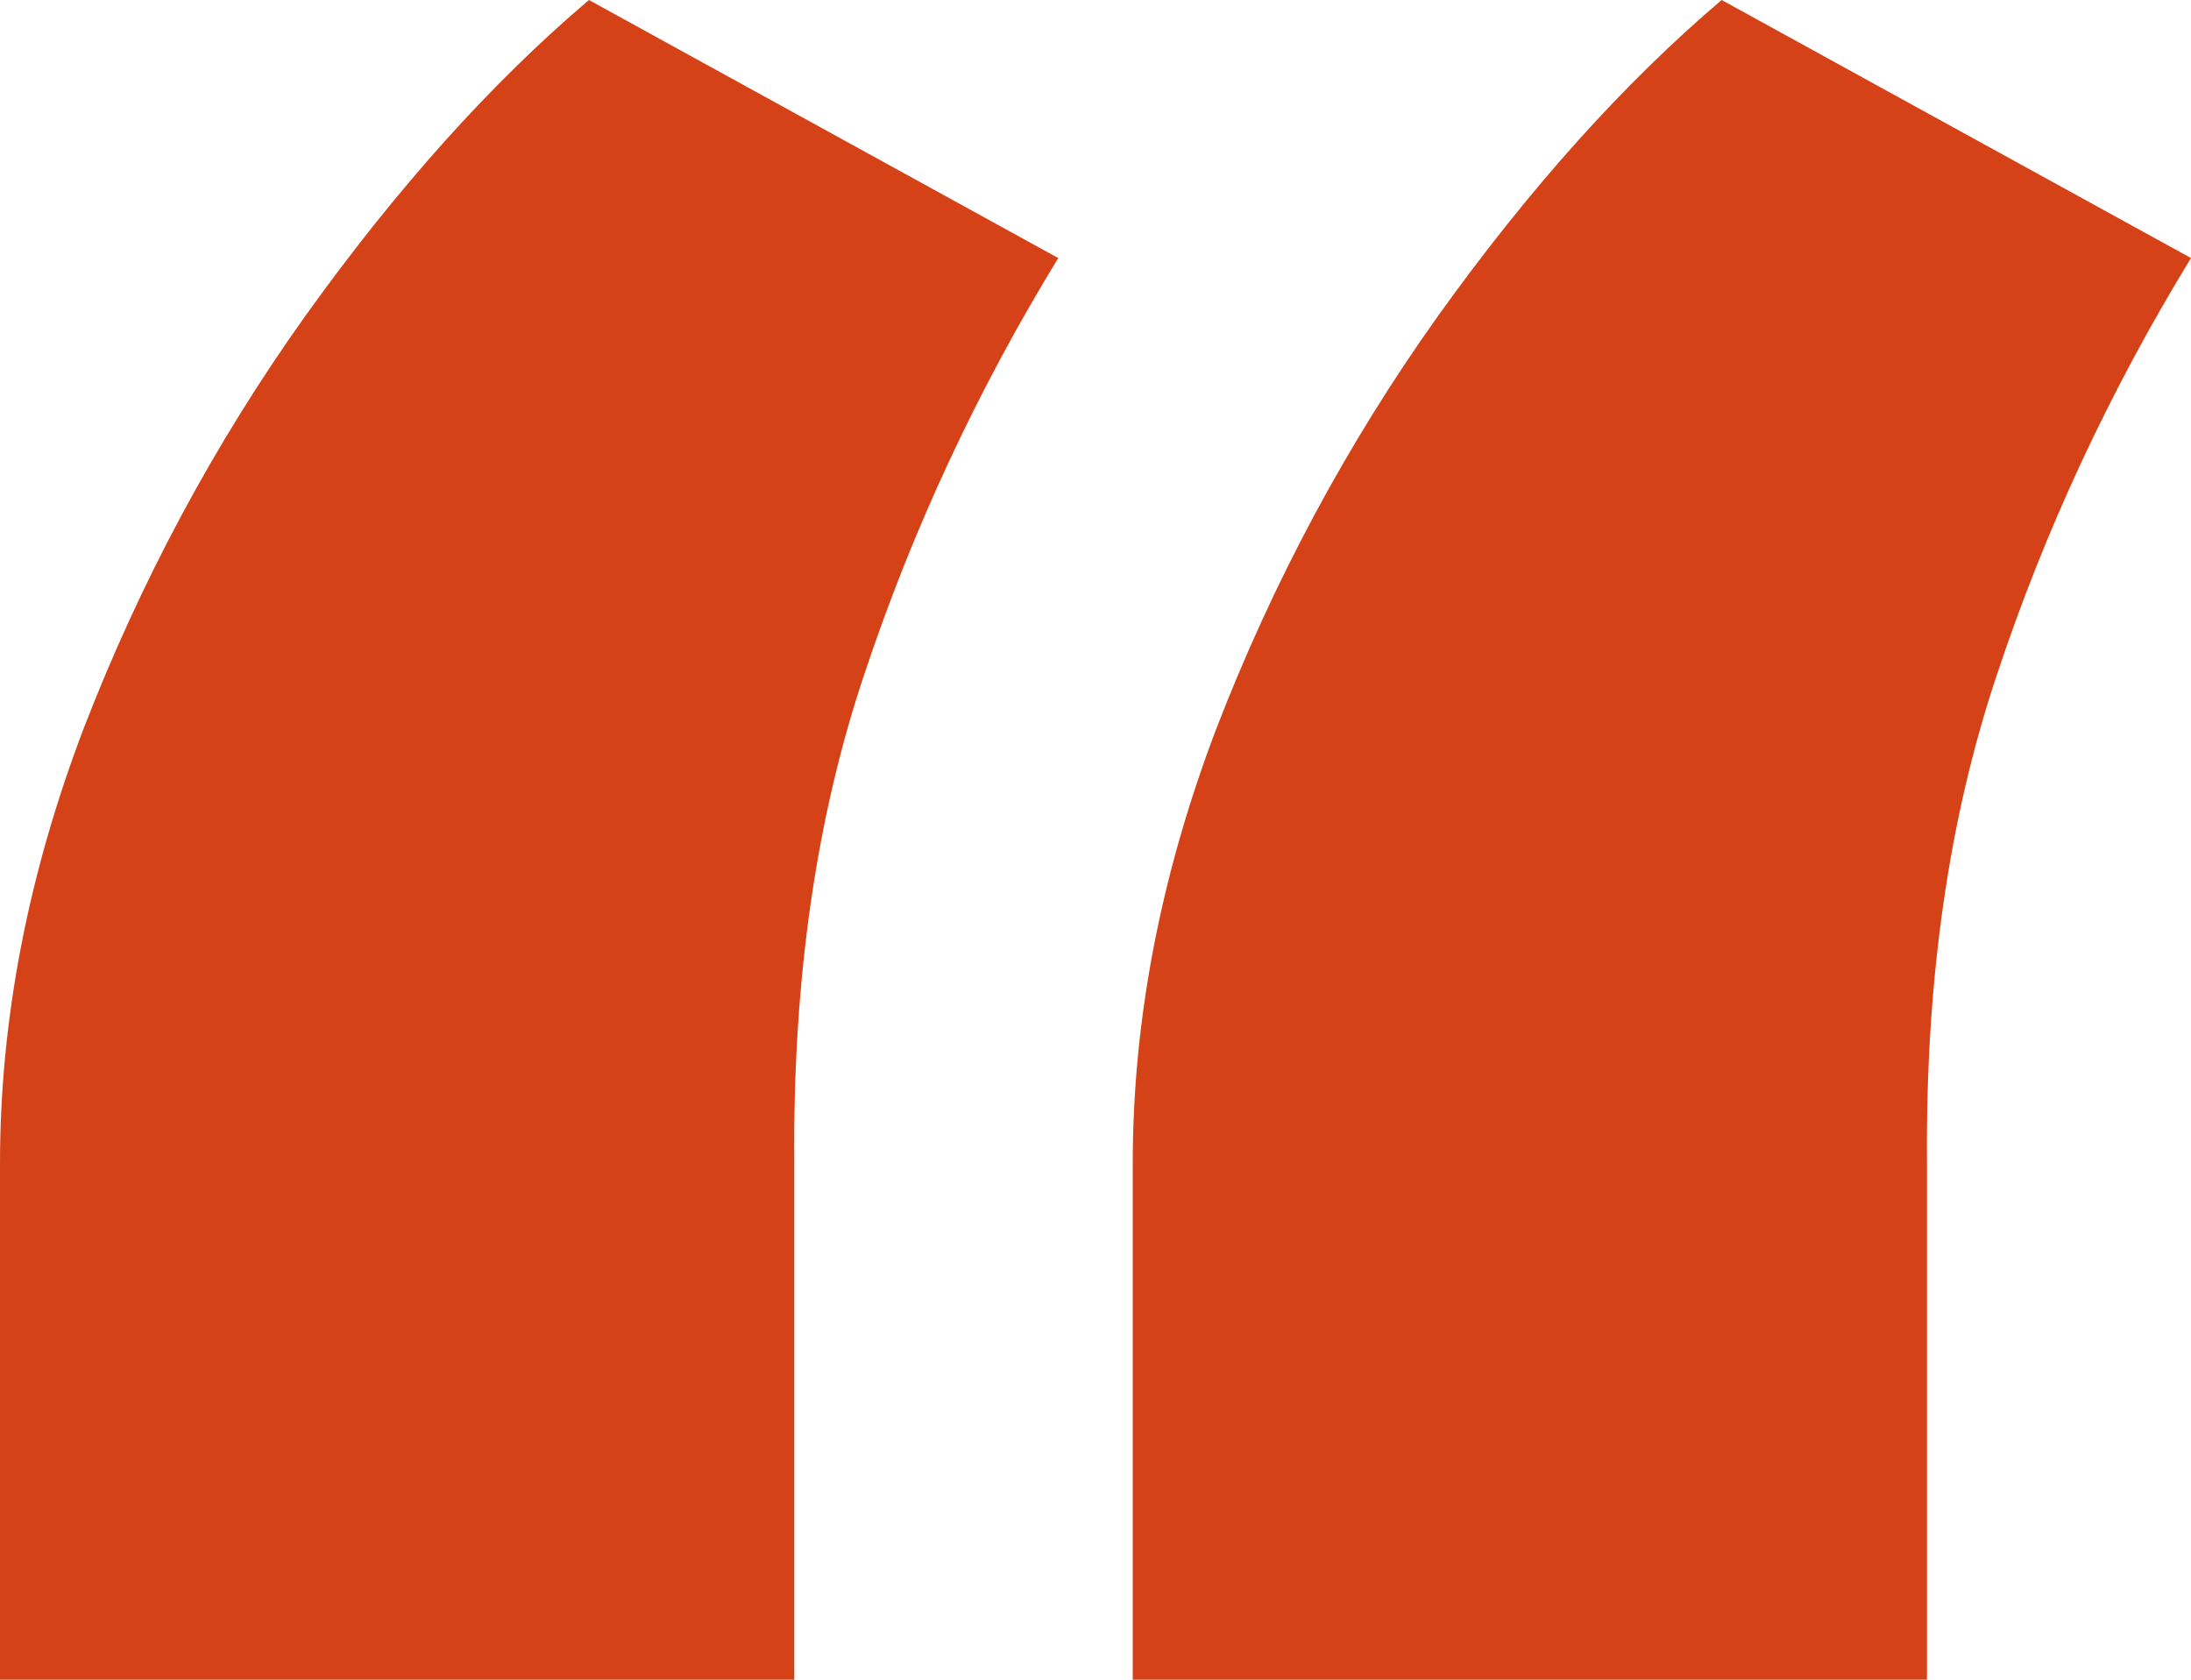 <svg width="60" height="46" viewBox="0 0 60 46" fill="none" xmlns="http://www.w3.org/2000/svg">
<path d="M0 46V31.865C0 27.939 0.762 23.971 2.286 19.962C3.852 15.912 5.87 12.151 8.342 8.679C10.855 5.166 13.45 2.273 16.128 0L28.98 7.067C26.756 10.704 24.985 14.507 23.666 18.474C22.348 22.401 21.71 26.844 21.751 31.803V46H0ZM31.02 46V31.865C31.02 27.939 31.782 23.971 33.306 19.962C34.871 15.912 36.89 12.151 39.361 8.679C41.874 5.166 44.47 2.273 47.147 0L60 7.067C57.776 10.704 56.004 14.507 54.686 18.474C53.368 22.401 52.729 26.844 52.77 31.803V46H31.02Z" fill="#D64217"/>
</svg>
